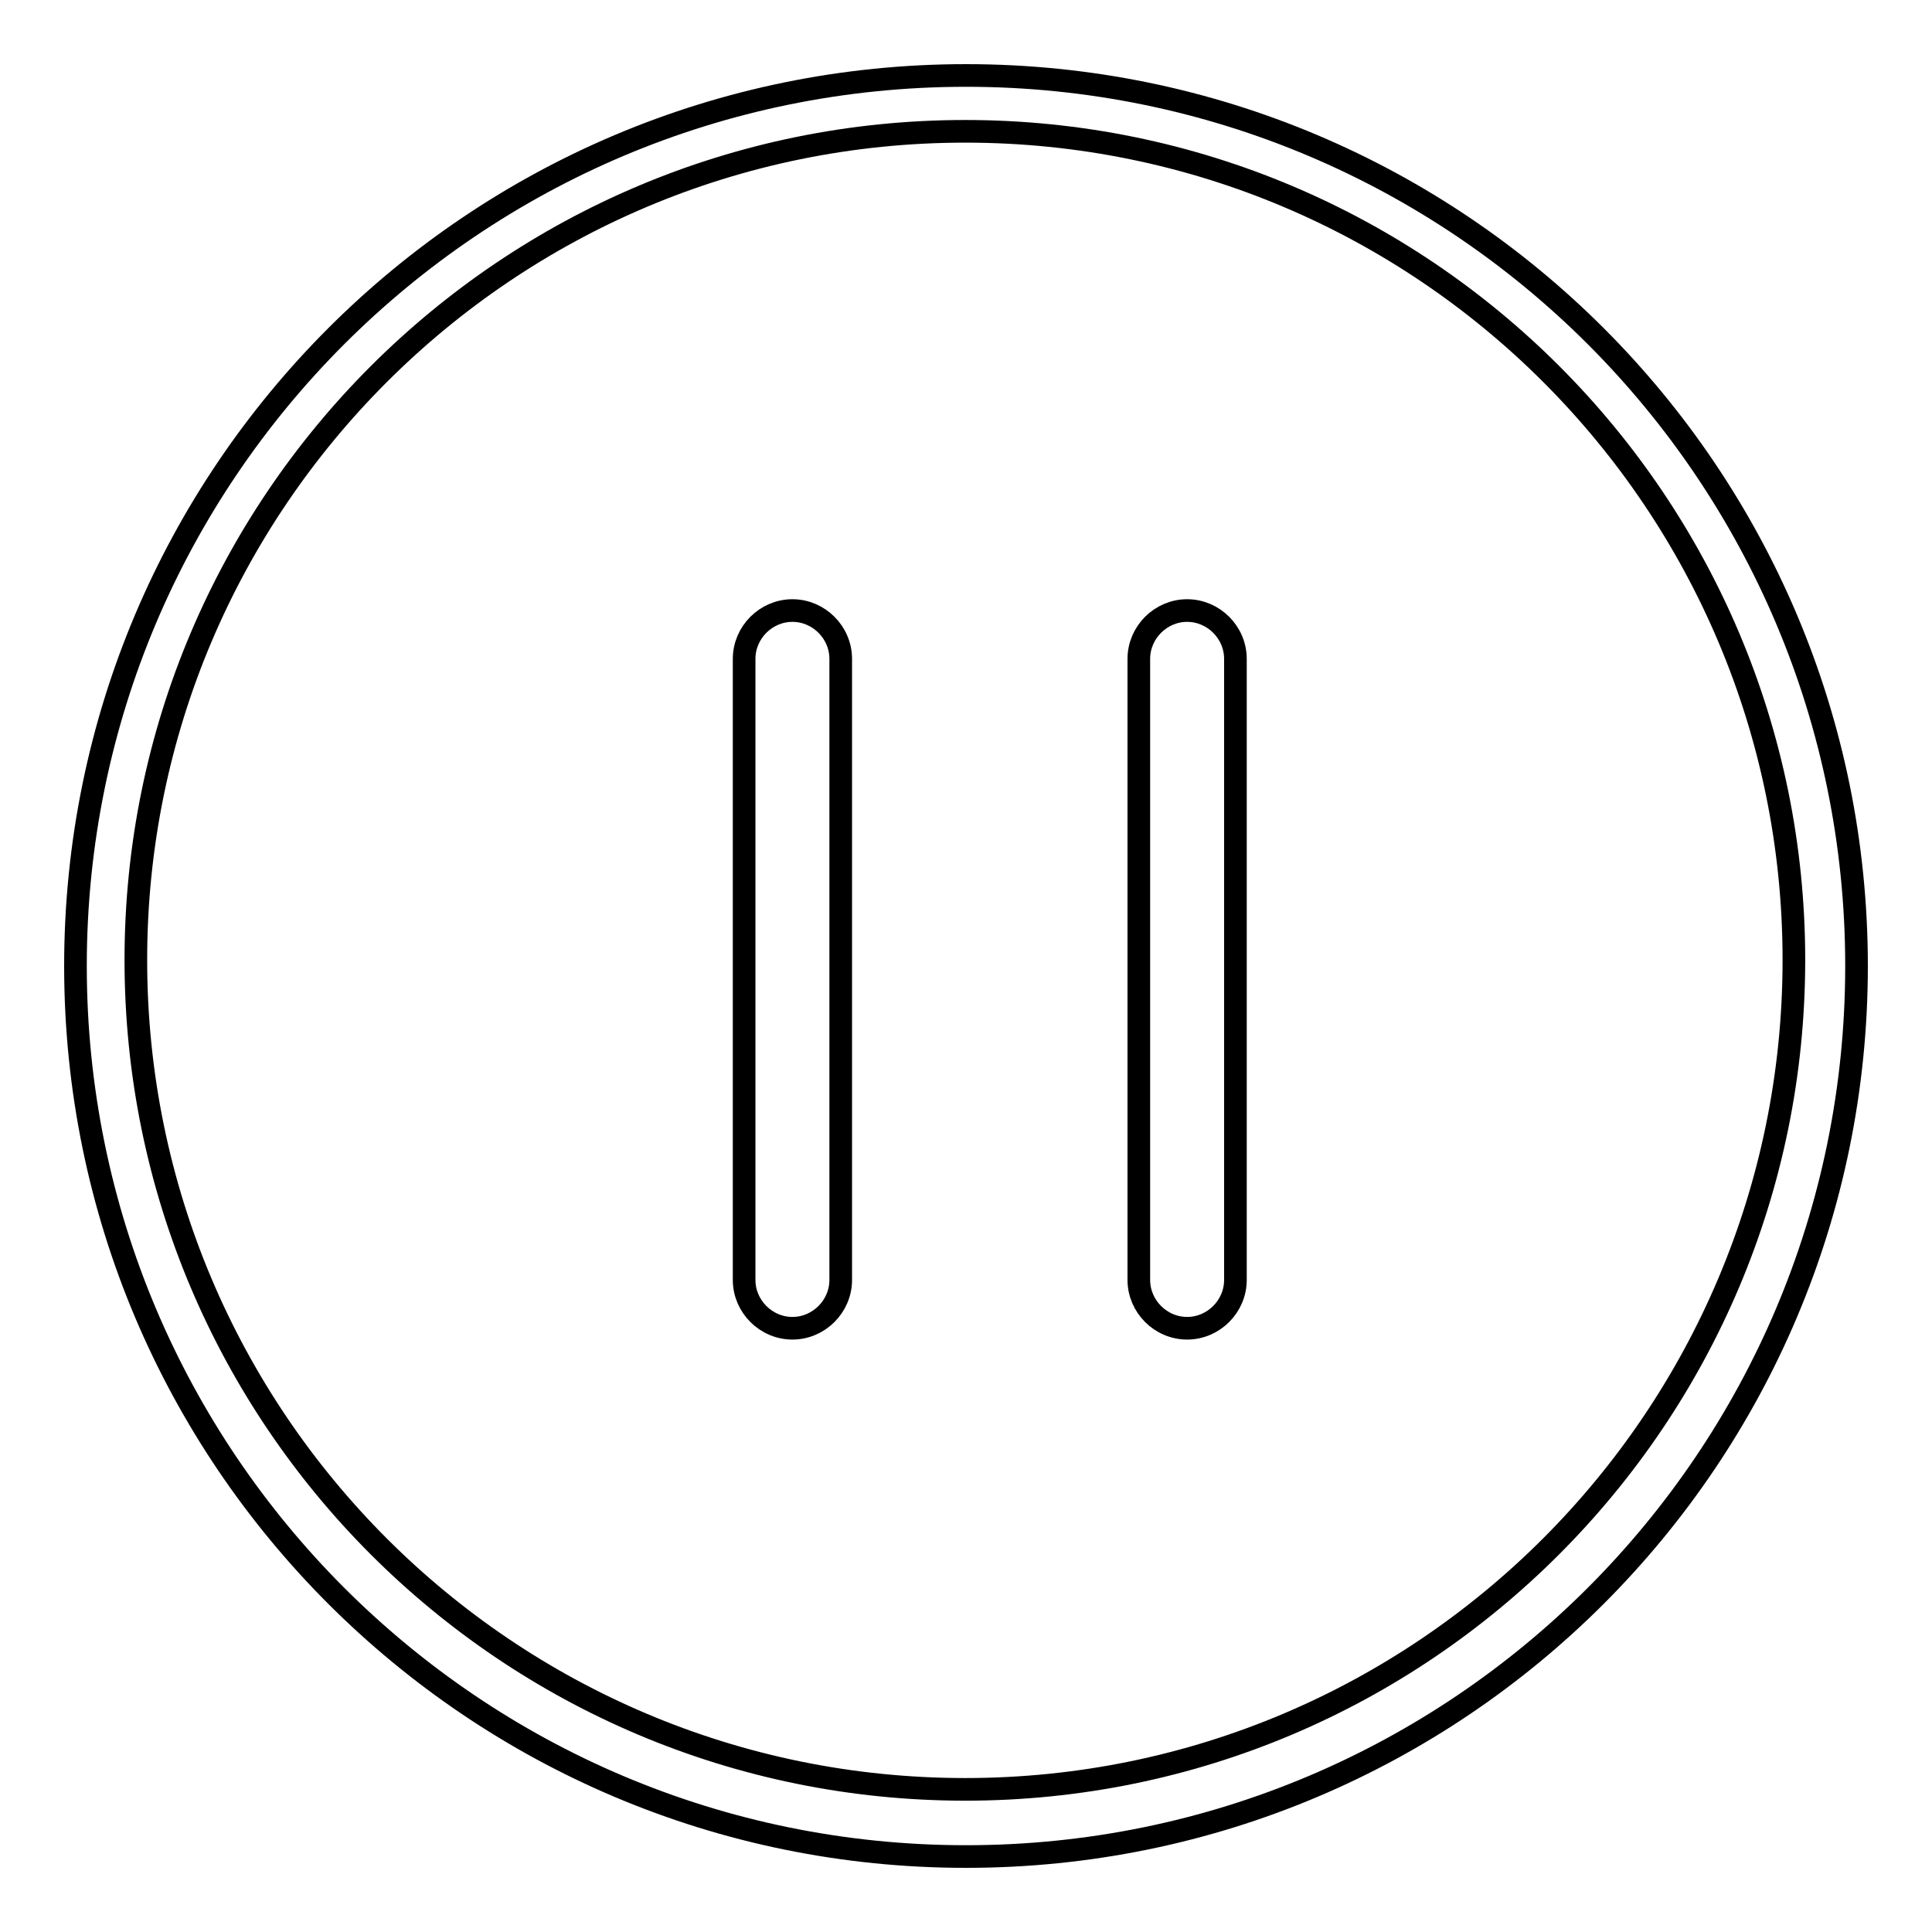 <?xml version="1.0" encoding="utf-8"?>
<!-- Svg Vector Icons : http://www.onlinewebfonts.com/icon -->
<!DOCTYPE svg PUBLIC "-//W3C//DTD SVG 1.1//EN" "http://www.w3.org/Graphics/SVG/1.1/DTD/svg11.dtd">
<svg version="1.1" xmlns="http://www.w3.org/2000/svg" xmlns:xlink="http://www.w3.org/1999/xlink" x="0px" y="0px" viewBox="0 0 256 256" enable-background="new 0 0 256 256" xml:space="preserve">
<g><g><path stroke-width="3" fill-opacity="0" stroke="#000000"  d="M128,10C62.8,10,10,62.8,10,128c0,65.2,52.8,118,118,118c65.2,0,118-52.8,118-118C246,62.8,193.2,10,128,10z M127.9,237.1C67.2,237.1,18,187.9,18,127.2C18,66.6,67.2,17.4,127.9,17.4c60.7,0,109.8,49.2,109.8,109.8C237.7,187.9,188.5,237.1,127.9,237.1L127.9,237.1z"/><path stroke-width="3" fill-opacity="0" stroke="#000000"  d="M111.4,169.6c0,3.5-2.9,6.4-6.4,6.4l0,0c-3.5,0-6.4-2.9-6.4-6.4V87.3c0-3.5,2.9-6.4,6.4-6.4l0,0c3.5,0,6.4,2.9,6.4,6.4V169.6z M163.7,87.3c0-3.5-2.9-6.4-6.4-6.4l0,0c-3.5,0-6.4,2.9-6.4,6.4v82.3c0,3.5,2.9,6.4,6.4,6.4l0,0c3.5,0,6.4-2.9,6.4-6.4V87.3z"/></g></g>
</svg>